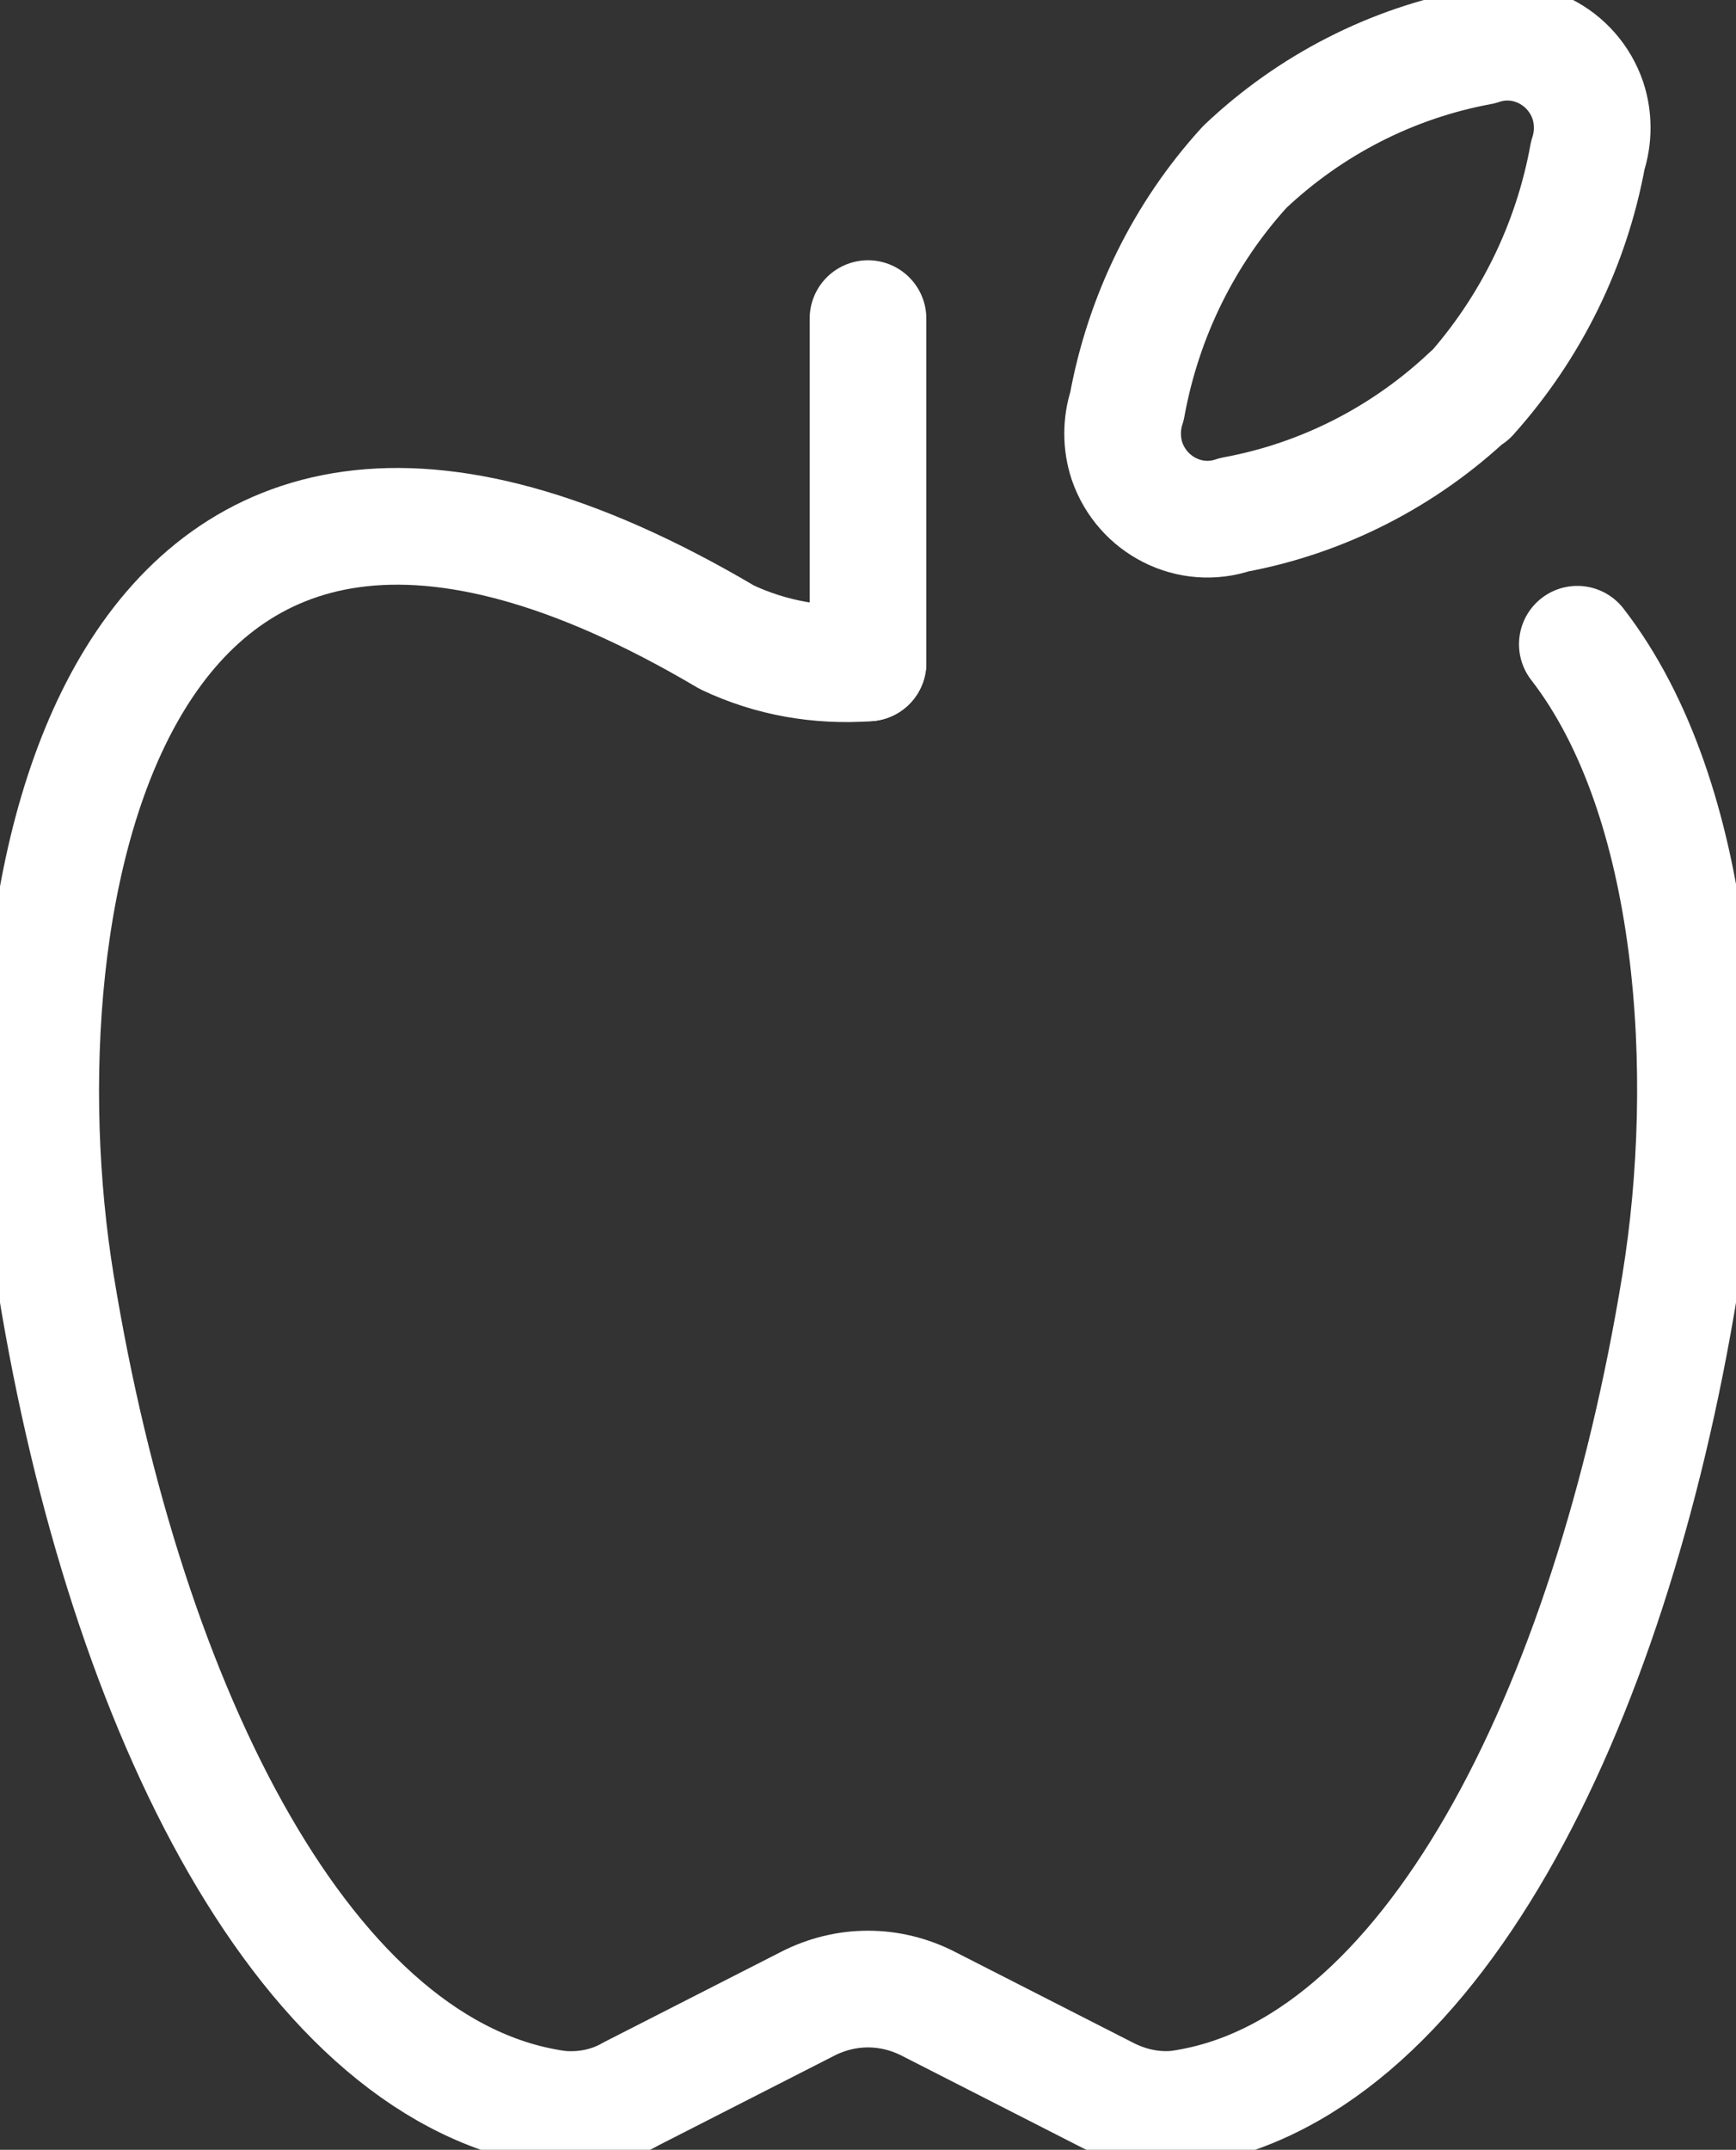 <?xml version="1.0" encoding="UTF-8"?>
<svg id="_Слой_2" data-name="Слой 2" xmlns="http://www.w3.org/2000/svg" viewBox="0 0 14.88 18.42">
  <rect x="0" y="0" width="14.88" height="18.42" fill="#333333" stroke="none"/>
  <defs>
    <style>
      .cls-1 {
        fill: none;
        stroke: #fff;
        stroke-linecap: round;
        stroke-linejoin: round;
        stroke-width: 1px;
      }
    </style>
  </defs>
  <g id="_Слой_2-2" data-name="Слой 2">
    <g>
      <path class="cls-1" d="M7.44,5.68c-.42.03-.83-.04-1.21-.22C.92,2.32-.06,7.69.48,11c.6,3.68,2.16,6.78,4.31,7.07.21.02.43-.02.62-.13l1.51-.77c.33-.17.71-.17,1.04,0l1.51.77c.19.1.4.15.62.13,2.15-.29,3.71-3.39,4.31-7.07.29-1.78.15-4.15-.88-5.48"/>
      <path class="cls-1" d="M12.6,3.38c-.56.53-1.26.89-2.02,1.03-.38.13-.79-.08-.92-.46-.05-.15-.05-.32,0-.47.14-.77.49-1.48,1.01-2.05.56-.53,1.26-.89,2.02-1.03.38-.13.79.08.92.46.05.15.05.32,0,.47-.14.77-.49,1.48-1.01,2.06Z"/>
      <path class="cls-1" d="M7.44,2.73v2.95"/>
    </g>
  </g>
</svg>